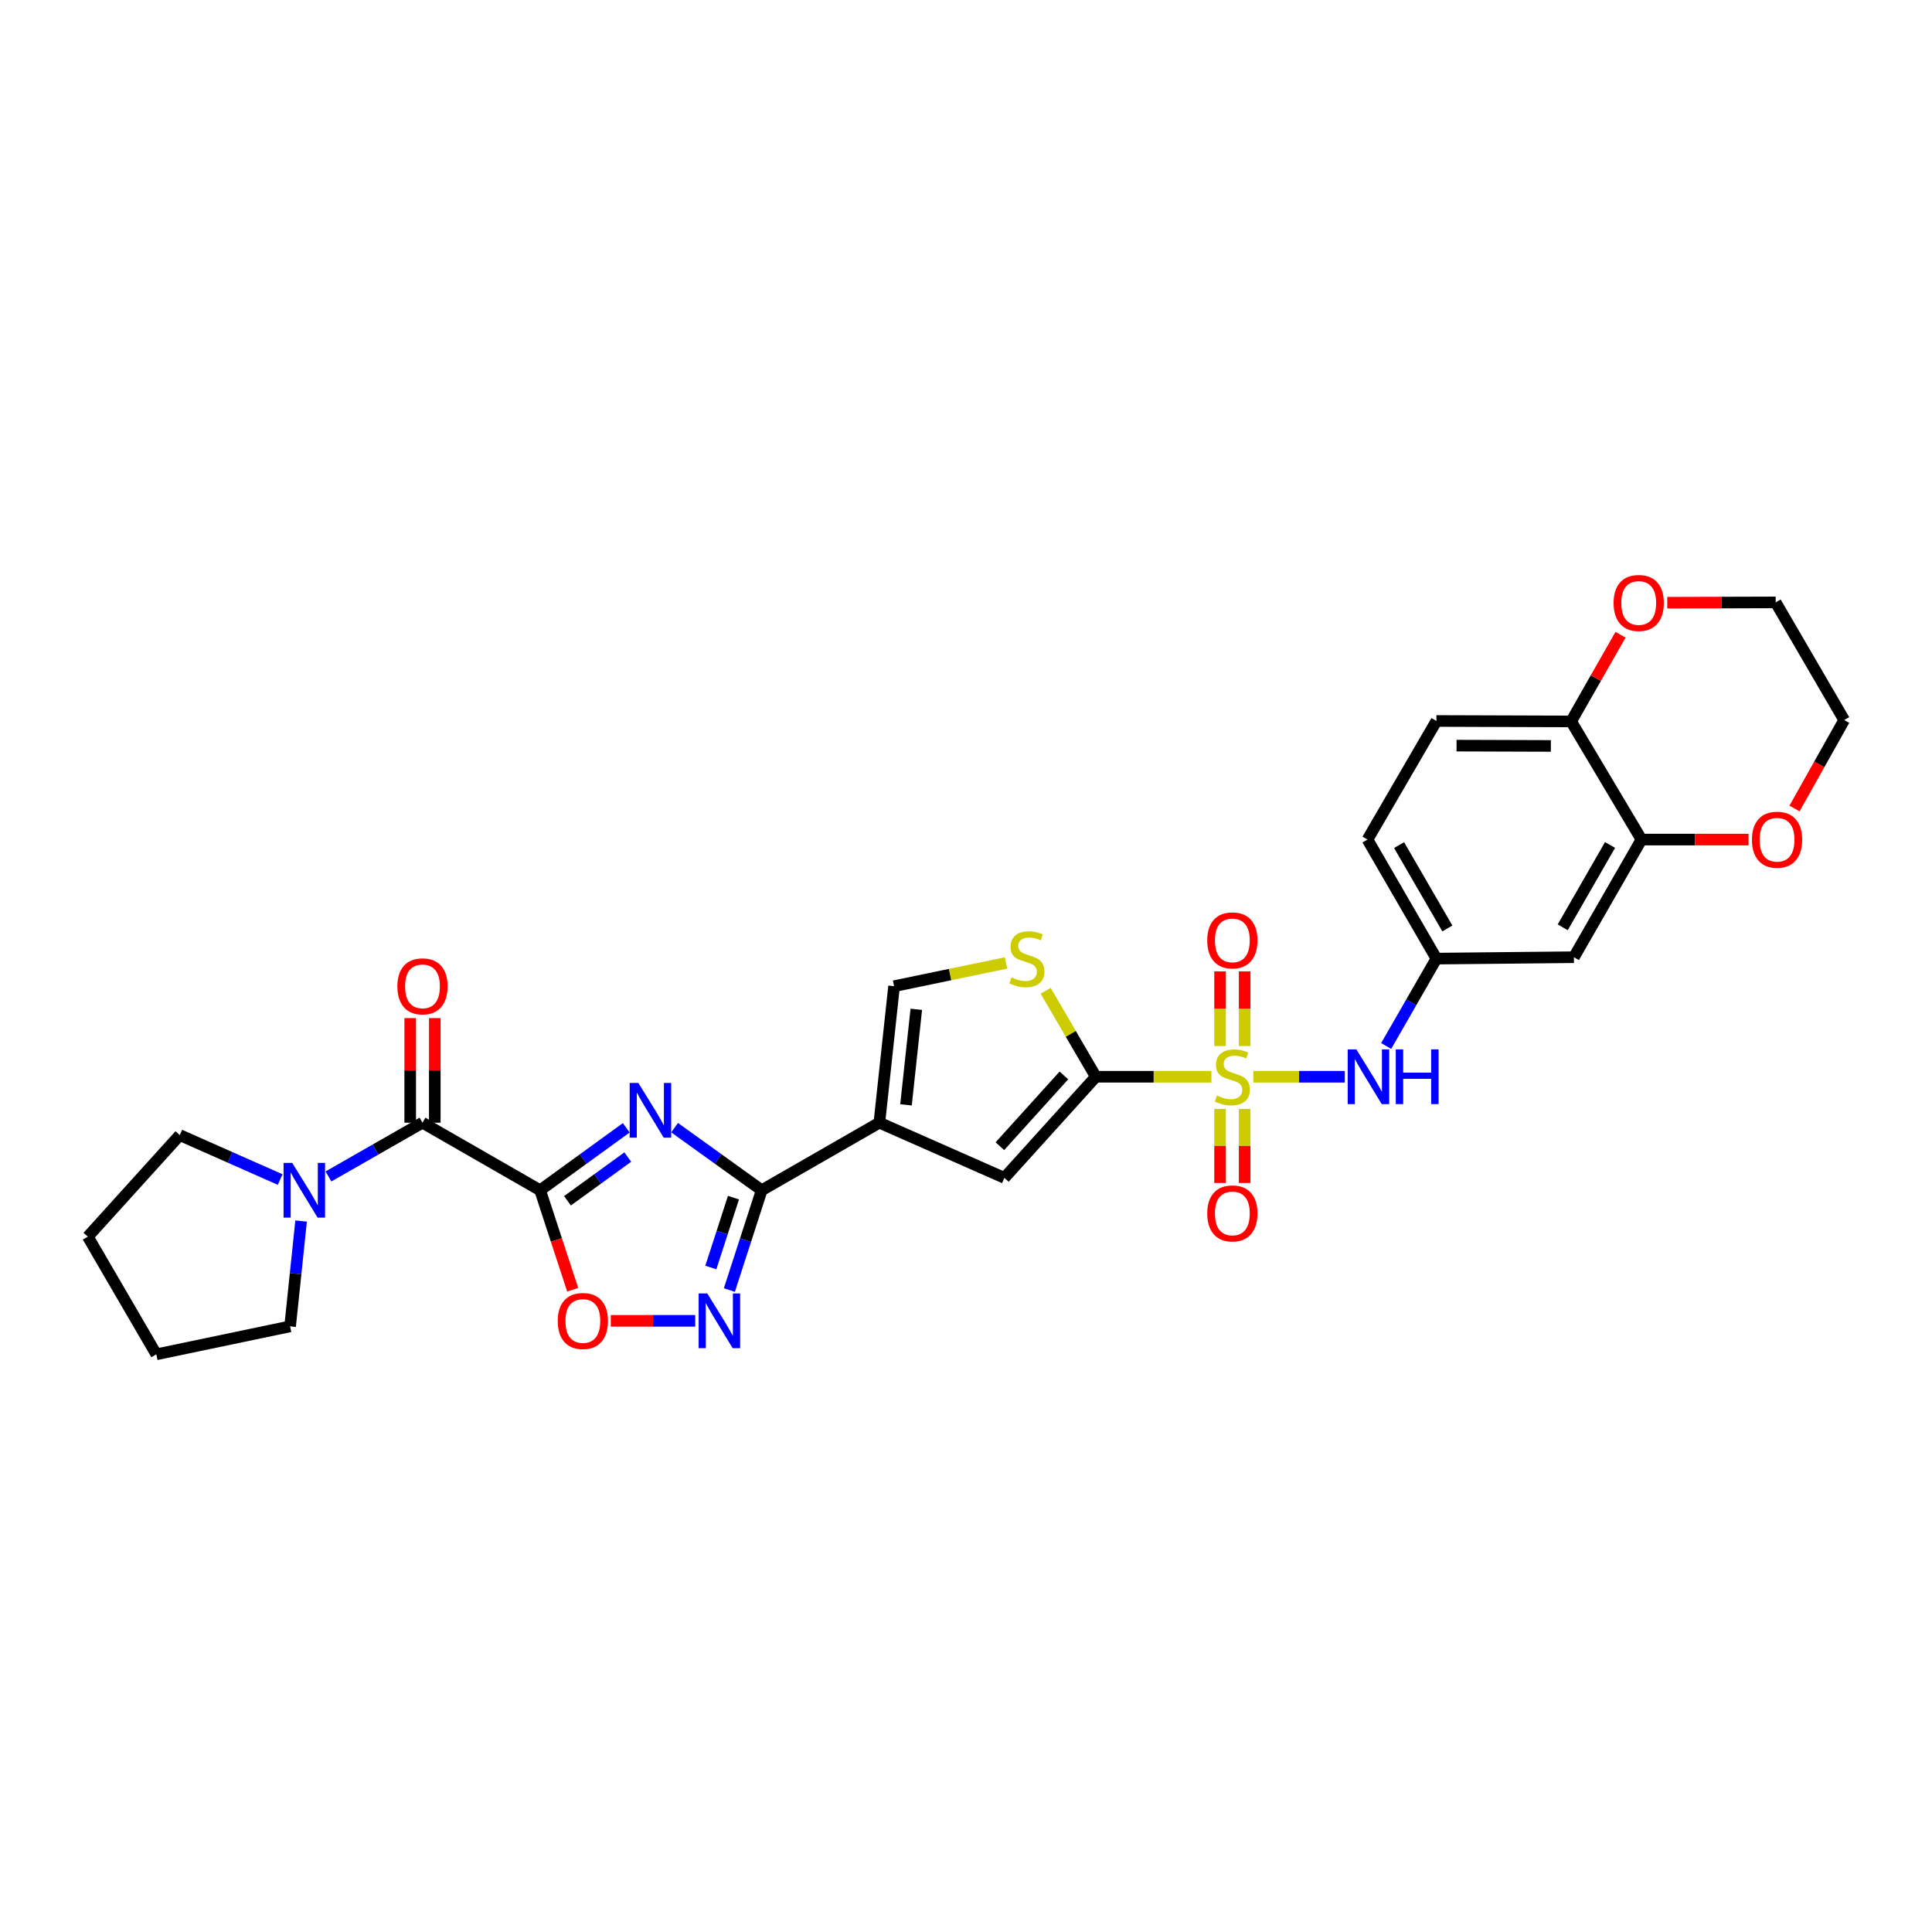 <?xml version='1.0' encoding='iso-8859-1'?>
<svg version='1.1' baseProfile='full'
              xmlns='http://www.w3.org/2000/svg'
                      xmlns:rdkit='http://www.rdkit.org/xml'
                      xmlns:xlink='http://www.w3.org/1999/xlink'
                  xml:space='preserve'
width='1000px' height='1000px' viewBox='0 0 1000 1000'>
<!-- END OF HEADER -->
<rect style='opacity:1.0;fill:#FFFFFF;stroke:none' width='1000' height='1000' x='0' y='0'> </rect>
<path class='bond-2' d='M 627.019,557.323 L 597.11,557.323' style='fill:none;fill-rule:evenodd;stroke:#CCCC00;stroke-width:6px;stroke-linecap:butt;stroke-linejoin:miter;stroke-opacity:1' />
<path class='bond-2' d='M 597.11,557.323 L 567.201,557.323' style='fill:none;fill-rule:evenodd;stroke:#000000;stroke-width:6px;stroke-linecap:butt;stroke-linejoin:miter;stroke-opacity:1' />
<path class='bond-11' d='M 648.706,557.323 L 672.393,557.323' style='fill:none;fill-rule:evenodd;stroke:#CCCC00;stroke-width:6px;stroke-linecap:butt;stroke-linejoin:miter;stroke-opacity:1' />
<path class='bond-11' d='M 672.393,557.323 L 696.08,557.323' style='fill:none;fill-rule:evenodd;stroke:#0000FF;stroke-width:6px;stroke-linecap:butt;stroke-linejoin:miter;stroke-opacity:1' />
<path class='bond-14' d='M 631.505,573.97 L 631.505,593.14' style='fill:none;fill-rule:evenodd;stroke:#CCCC00;stroke-width:6px;stroke-linecap:butt;stroke-linejoin:miter;stroke-opacity:1' />
<path class='bond-14' d='M 631.505,593.14 L 631.505,612.31' style='fill:none;fill-rule:evenodd;stroke:#FF0000;stroke-width:6px;stroke-linecap:butt;stroke-linejoin:miter;stroke-opacity:1' />
<path class='bond-14' d='M 644.225,573.97 L 644.225,593.14' style='fill:none;fill-rule:evenodd;stroke:#CCCC00;stroke-width:6px;stroke-linecap:butt;stroke-linejoin:miter;stroke-opacity:1' />
<path class='bond-14' d='M 644.225,593.14 L 644.225,612.31' style='fill:none;fill-rule:evenodd;stroke:#FF0000;stroke-width:6px;stroke-linecap:butt;stroke-linejoin:miter;stroke-opacity:1' />
<path class='bond-15' d='M 644.225,541.437 L 644.225,522.113' style='fill:none;fill-rule:evenodd;stroke:#CCCC00;stroke-width:6px;stroke-linecap:butt;stroke-linejoin:miter;stroke-opacity:1' />
<path class='bond-15' d='M 644.225,522.113 L 644.225,502.789' style='fill:none;fill-rule:evenodd;stroke:#FF0000;stroke-width:6px;stroke-linecap:butt;stroke-linejoin:miter;stroke-opacity:1' />
<path class='bond-15' d='M 631.505,541.437 L 631.505,522.113' style='fill:none;fill-rule:evenodd;stroke:#CCCC00;stroke-width:6px;stroke-linecap:butt;stroke-linejoin:miter;stroke-opacity:1' />
<path class='bond-15' d='M 631.505,522.113 L 631.505,502.789' style='fill:none;fill-rule:evenodd;stroke:#FF0000;stroke-width:6px;stroke-linecap:butt;stroke-linejoin:miter;stroke-opacity:1' />
<path class='bond-0' d='M 279.564,616.073 L 301.861,599.911' style='fill:none;fill-rule:evenodd;stroke:#000000;stroke-width:6px;stroke-linecap:butt;stroke-linejoin:miter;stroke-opacity:1' />
<path class='bond-0' d='M 301.861,599.911 L 324.157,583.749' style='fill:none;fill-rule:evenodd;stroke:#0000FF;stroke-width:6px;stroke-linecap:butt;stroke-linejoin:miter;stroke-opacity:1' />
<path class='bond-0' d='M 293.718,621.523 L 309.326,610.21' style='fill:none;fill-rule:evenodd;stroke:#000000;stroke-width:6px;stroke-linecap:butt;stroke-linejoin:miter;stroke-opacity:1' />
<path class='bond-0' d='M 309.326,610.21 L 324.934,598.896' style='fill:none;fill-rule:evenodd;stroke:#0000FF;stroke-width:6px;stroke-linecap:butt;stroke-linejoin:miter;stroke-opacity:1' />
<path class='bond-5' d='M 279.564,616.073 L 218.68,581.102' style='fill:none;fill-rule:evenodd;stroke:#000000;stroke-width:6px;stroke-linecap:butt;stroke-linejoin:miter;stroke-opacity:1' />
<path class='bond-32' d='M 279.564,616.073 L 287.992,641.819' style='fill:none;fill-rule:evenodd;stroke:#000000;stroke-width:6px;stroke-linecap:butt;stroke-linejoin:miter;stroke-opacity:1' />
<path class='bond-32' d='M 287.992,641.819 L 296.419,667.565' style='fill:none;fill-rule:evenodd;stroke:#FF0000;stroke-width:6px;stroke-linecap:butt;stroke-linejoin:miter;stroke-opacity:1' />
<path class='bond-1' d='M 349.173,583.678 L 371.712,599.876' style='fill:none;fill-rule:evenodd;stroke:#0000FF;stroke-width:6px;stroke-linecap:butt;stroke-linejoin:miter;stroke-opacity:1' />
<path class='bond-1' d='M 371.712,599.876 L 394.251,616.073' style='fill:none;fill-rule:evenodd;stroke:#000000;stroke-width:6px;stroke-linecap:butt;stroke-linejoin:miter;stroke-opacity:1' />
<path class='bond-7' d='M 567.201,557.323 L 519.871,609.657' style='fill:none;fill-rule:evenodd;stroke:#000000;stroke-width:6px;stroke-linecap:butt;stroke-linejoin:miter;stroke-opacity:1' />
<path class='bond-7' d='M 550.668,556.642 L 517.537,593.275' style='fill:none;fill-rule:evenodd;stroke:#000000;stroke-width:6px;stroke-linecap:butt;stroke-linejoin:miter;stroke-opacity:1' />
<path class='bond-9' d='M 567.201,557.323 L 554.22,535.076' style='fill:none;fill-rule:evenodd;stroke:#000000;stroke-width:6px;stroke-linecap:butt;stroke-linejoin:miter;stroke-opacity:1' />
<path class='bond-9' d='M 554.22,535.076 L 541.238,512.828' style='fill:none;fill-rule:evenodd;stroke:#CCCC00;stroke-width:6px;stroke-linecap:butt;stroke-linejoin:miter;stroke-opacity:1' />
<path class='bond-3' d='M 394.251,616.073 L 455.157,581.102' style='fill:none;fill-rule:evenodd;stroke:#000000;stroke-width:6px;stroke-linecap:butt;stroke-linejoin:miter;stroke-opacity:1' />
<path class='bond-6' d='M 394.251,616.073 L 385.886,641.9' style='fill:none;fill-rule:evenodd;stroke:#000000;stroke-width:6px;stroke-linecap:butt;stroke-linejoin:miter;stroke-opacity:1' />
<path class='bond-6' d='M 385.886,641.9 L 377.521,667.727' style='fill:none;fill-rule:evenodd;stroke:#0000FF;stroke-width:6px;stroke-linecap:butt;stroke-linejoin:miter;stroke-opacity:1' />
<path class='bond-6' d='M 379.641,619.902 L 373.786,637.981' style='fill:none;fill-rule:evenodd;stroke:#000000;stroke-width:6px;stroke-linecap:butt;stroke-linejoin:miter;stroke-opacity:1' />
<path class='bond-6' d='M 373.786,637.981 L 367.93,656.06' style='fill:none;fill-rule:evenodd;stroke:#0000FF;stroke-width:6px;stroke-linecap:butt;stroke-linejoin:miter;stroke-opacity:1' />
<path class='bond-4' d='M 455.157,581.102 L 519.871,609.657' style='fill:none;fill-rule:evenodd;stroke:#000000;stroke-width:6px;stroke-linecap:butt;stroke-linejoin:miter;stroke-opacity:1' />
<path class='bond-30' d='M 455.157,581.102 L 462.767,510.452' style='fill:none;fill-rule:evenodd;stroke:#000000;stroke-width:6px;stroke-linecap:butt;stroke-linejoin:miter;stroke-opacity:1' />
<path class='bond-30' d='M 468.945,571.867 L 474.272,522.412' style='fill:none;fill-rule:evenodd;stroke:#000000;stroke-width:6px;stroke-linecap:butt;stroke-linejoin:miter;stroke-opacity:1' />
<path class='bond-12' d='M 218.68,581.102 L 194.347,595.014' style='fill:none;fill-rule:evenodd;stroke:#000000;stroke-width:6px;stroke-linecap:butt;stroke-linejoin:miter;stroke-opacity:1' />
<path class='bond-12' d='M 194.347,595.014 L 170.015,608.926' style='fill:none;fill-rule:evenodd;stroke:#0000FF;stroke-width:6px;stroke-linecap:butt;stroke-linejoin:miter;stroke-opacity:1' />
<path class='bond-19' d='M 225.04,581.102 L 225.04,554.04' style='fill:none;fill-rule:evenodd;stroke:#000000;stroke-width:6px;stroke-linecap:butt;stroke-linejoin:miter;stroke-opacity:1' />
<path class='bond-19' d='M 225.04,554.04 L 225.04,526.978' style='fill:none;fill-rule:evenodd;stroke:#FF0000;stroke-width:6px;stroke-linecap:butt;stroke-linejoin:miter;stroke-opacity:1' />
<path class='bond-19' d='M 212.32,581.102 L 212.32,554.04' style='fill:none;fill-rule:evenodd;stroke:#000000;stroke-width:6px;stroke-linecap:butt;stroke-linejoin:miter;stroke-opacity:1' />
<path class='bond-19' d='M 212.32,554.04 L 212.32,526.978' style='fill:none;fill-rule:evenodd;stroke:#FF0000;stroke-width:6px;stroke-linecap:butt;stroke-linejoin:miter;stroke-opacity:1' />
<path class='bond-8' d='M 359.853,683.663 L 337.998,683.663' style='fill:none;fill-rule:evenodd;stroke:#0000FF;stroke-width:6px;stroke-linecap:butt;stroke-linejoin:miter;stroke-opacity:1' />
<path class='bond-8' d='M 337.998,683.663 L 316.143,683.663' style='fill:none;fill-rule:evenodd;stroke:#FF0000;stroke-width:6px;stroke-linecap:butt;stroke-linejoin:miter;stroke-opacity:1' />
<path class='bond-10' d='M 520.688,498.428 L 491.727,504.44' style='fill:none;fill-rule:evenodd;stroke:#CCCC00;stroke-width:6px;stroke-linecap:butt;stroke-linejoin:miter;stroke-opacity:1' />
<path class='bond-10' d='M 491.727,504.44 L 462.767,510.452' style='fill:none;fill-rule:evenodd;stroke:#000000;stroke-width:6px;stroke-linecap:butt;stroke-linejoin:miter;stroke-opacity:1' />
<path class='bond-17' d='M 717.473,541.4 L 730.483,518.789' style='fill:none;fill-rule:evenodd;stroke:#0000FF;stroke-width:6px;stroke-linecap:butt;stroke-linejoin:miter;stroke-opacity:1' />
<path class='bond-17' d='M 730.483,518.789 L 743.494,496.178' style='fill:none;fill-rule:evenodd;stroke:#000000;stroke-width:6px;stroke-linecap:butt;stroke-linejoin:miter;stroke-opacity:1' />
<path class='bond-24' d='M 145.011,610.536 L 119.032,599.031' style='fill:none;fill-rule:evenodd;stroke:#0000FF;stroke-width:6px;stroke-linecap:butt;stroke-linejoin:miter;stroke-opacity:1' />
<path class='bond-24' d='M 119.032,599.031 L 93.054,587.525' style='fill:none;fill-rule:evenodd;stroke:#000000;stroke-width:6px;stroke-linecap:butt;stroke-linejoin:miter;stroke-opacity:1' />
<path class='bond-25' d='M 155.85,632.004 L 153.004,659.261' style='fill:none;fill-rule:evenodd;stroke:#0000FF;stroke-width:6px;stroke-linecap:butt;stroke-linejoin:miter;stroke-opacity:1' />
<path class='bond-25' d='M 153.004,659.261 L 150.157,686.518' style='fill:none;fill-rule:evenodd;stroke:#000000;stroke-width:6px;stroke-linecap:butt;stroke-linejoin:miter;stroke-opacity:1' />
<path class='bond-13' d='M 849.631,434.559 L 814.645,495.45' style='fill:none;fill-rule:evenodd;stroke:#000000;stroke-width:6px;stroke-linecap:butt;stroke-linejoin:miter;stroke-opacity:1' />
<path class='bond-13' d='M 833.354,437.356 L 808.864,479.98' style='fill:none;fill-rule:evenodd;stroke:#000000;stroke-width:6px;stroke-linecap:butt;stroke-linejoin:miter;stroke-opacity:1' />
<path class='bond-20' d='M 849.631,434.559 L 877.338,434.559' style='fill:none;fill-rule:evenodd;stroke:#000000;stroke-width:6px;stroke-linecap:butt;stroke-linejoin:miter;stroke-opacity:1' />
<path class='bond-20' d='M 877.338,434.559 L 905.046,434.559' style='fill:none;fill-rule:evenodd;stroke:#FF0000;stroke-width:6px;stroke-linecap:butt;stroke-linejoin:miter;stroke-opacity:1' />
<path class='bond-31' d='M 849.631,434.559 L 813.225,373.407' style='fill:none;fill-rule:evenodd;stroke:#000000;stroke-width:6px;stroke-linecap:butt;stroke-linejoin:miter;stroke-opacity:1' />
<path class='bond-16' d='M 814.645,495.45 L 743.494,496.178' style='fill:none;fill-rule:evenodd;stroke:#000000;stroke-width:6px;stroke-linecap:butt;stroke-linejoin:miter;stroke-opacity:1' />
<path class='bond-23' d='M 743.494,496.178 L 707.808,434.559' style='fill:none;fill-rule:evenodd;stroke:#000000;stroke-width:6px;stroke-linecap:butt;stroke-linejoin:miter;stroke-opacity:1' />
<path class='bond-23' d='M 749.148,480.561 L 724.168,437.428' style='fill:none;fill-rule:evenodd;stroke:#000000;stroke-width:6px;stroke-linecap:butt;stroke-linejoin:miter;stroke-opacity:1' />
<path class='bond-18' d='M 813.225,373.407 L 743.494,373.18' style='fill:none;fill-rule:evenodd;stroke:#000000;stroke-width:6px;stroke-linecap:butt;stroke-linejoin:miter;stroke-opacity:1' />
<path class='bond-18' d='M 802.724,386.092 L 753.912,385.934' style='fill:none;fill-rule:evenodd;stroke:#000000;stroke-width:6px;stroke-linecap:butt;stroke-linejoin:miter;stroke-opacity:1' />
<path class='bond-21' d='M 813.225,373.407 L 826.004,350.973' style='fill:none;fill-rule:evenodd;stroke:#000000;stroke-width:6px;stroke-linecap:butt;stroke-linejoin:miter;stroke-opacity:1' />
<path class='bond-21' d='M 826.004,350.973 L 838.782,328.54' style='fill:none;fill-rule:evenodd;stroke:#FF0000;stroke-width:6px;stroke-linecap:butt;stroke-linejoin:miter;stroke-opacity:1' />
<path class='bond-26' d='M 928.84,418.465 L 941.693,395.583' style='fill:none;fill-rule:evenodd;stroke:#FF0000;stroke-width:6px;stroke-linecap:butt;stroke-linejoin:miter;stroke-opacity:1' />
<path class='bond-26' d='M 941.693,395.583 L 954.545,372.7' style='fill:none;fill-rule:evenodd;stroke:#000000;stroke-width:6px;stroke-linecap:butt;stroke-linejoin:miter;stroke-opacity:1' />
<path class='bond-27' d='M 862.969,311.97 L 891.027,311.886' style='fill:none;fill-rule:evenodd;stroke:#FF0000;stroke-width:6px;stroke-linecap:butt;stroke-linejoin:miter;stroke-opacity:1' />
<path class='bond-27' d='M 891.027,311.886 L 919.086,311.802' style='fill:none;fill-rule:evenodd;stroke:#000000;stroke-width:6px;stroke-linecap:butt;stroke-linejoin:miter;stroke-opacity:1' />
<path class='bond-22' d='M 743.494,373.18 L 707.808,434.559' style='fill:none;fill-rule:evenodd;stroke:#000000;stroke-width:6px;stroke-linecap:butt;stroke-linejoin:miter;stroke-opacity:1' />
<path class='bond-28' d='M 93.054,587.525 L 45.455,640.106' style='fill:none;fill-rule:evenodd;stroke:#000000;stroke-width:6px;stroke-linecap:butt;stroke-linejoin:miter;stroke-opacity:1' />
<path class='bond-29' d='M 150.157,686.518 L 80.914,701.004' style='fill:none;fill-rule:evenodd;stroke:#000000;stroke-width:6px;stroke-linecap:butt;stroke-linejoin:miter;stroke-opacity:1' />
<path class='bond-33' d='M 954.545,372.7 L 919.086,311.802' style='fill:none;fill-rule:evenodd;stroke:#000000;stroke-width:6px;stroke-linecap:butt;stroke-linejoin:miter;stroke-opacity:1' />
<path class='bond-34' d='M 45.455,640.106 L 80.914,701.004' style='fill:none;fill-rule:evenodd;stroke:#000000;stroke-width:6px;stroke-linecap:butt;stroke-linejoin:miter;stroke-opacity:1' />
<path  class='atom-0' d='M 629.865 567.043
Q 630.185 567.163, 631.505 567.723
Q 632.825 568.283, 634.265 568.643
Q 635.745 568.963, 637.185 568.963
Q 639.865 568.963, 641.425 567.683
Q 642.985 566.363, 642.985 564.083
Q 642.985 562.523, 642.185 561.563
Q 641.425 560.603, 640.225 560.083
Q 639.025 559.563, 637.025 558.963
Q 634.505 558.203, 632.985 557.483
Q 631.505 556.763, 630.425 555.243
Q 629.385 553.723, 629.385 551.163
Q 629.385 547.603, 631.785 545.403
Q 634.225 543.203, 639.025 543.203
Q 642.305 543.203, 646.025 544.763
L 645.105 547.843
Q 641.705 546.443, 639.145 546.443
Q 636.385 546.443, 634.865 547.603
Q 633.345 548.723, 633.385 550.683
Q 633.385 552.203, 634.145 553.123
Q 634.945 554.043, 636.065 554.563
Q 637.225 555.083, 639.145 555.683
Q 641.705 556.483, 643.225 557.283
Q 644.745 558.083, 645.825 559.723
Q 646.945 561.323, 646.945 564.083
Q 646.945 568.003, 644.305 570.123
Q 641.705 572.203, 637.345 572.203
Q 634.825 572.203, 632.905 571.643
Q 631.025 571.123, 628.785 570.203
L 629.865 567.043
' fill='#CCCC00'/>
<path  class='atom-2' d='M 330.4 560.526
L 339.68 575.526
Q 340.6 577.006, 342.08 579.686
Q 343.56 582.366, 343.64 582.526
L 343.64 560.526
L 347.4 560.526
L 347.4 588.846
L 343.52 588.846
L 333.56 572.446
Q 332.4 570.526, 331.16 568.326
Q 329.96 566.126, 329.6 565.446
L 329.6 588.846
L 325.92 588.846
L 325.92 560.526
L 330.4 560.526
' fill='#0000FF'/>
<path  class='atom-7' d='M 366.1 669.503
L 375.38 684.503
Q 376.3 685.983, 377.78 688.663
Q 379.26 691.343, 379.34 691.503
L 379.34 669.503
L 383.1 669.503
L 383.1 697.823
L 379.22 697.823
L 369.26 681.423
Q 368.1 679.503, 366.86 677.303
Q 365.66 675.103, 365.3 674.423
L 365.3 697.823
L 361.62 697.823
L 361.62 669.503
L 366.1 669.503
' fill='#0000FF'/>
<path  class='atom-9' d='M 288.689 683.743
Q 288.689 676.943, 292.049 673.143
Q 295.409 669.343, 301.689 669.343
Q 307.969 669.343, 311.329 673.143
Q 314.689 676.943, 314.689 683.743
Q 314.689 690.623, 311.289 694.543
Q 307.889 698.423, 301.689 698.423
Q 295.449 698.423, 292.049 694.543
Q 288.689 690.663, 288.689 683.743
M 301.689 695.223
Q 306.009 695.223, 308.329 692.343
Q 310.689 689.423, 310.689 683.743
Q 310.689 678.183, 308.329 675.383
Q 306.009 672.543, 301.689 672.543
Q 297.369 672.543, 295.009 675.343
Q 292.689 678.143, 292.689 683.743
Q 292.689 689.463, 295.009 692.343
Q 297.369 695.223, 301.689 695.223
' fill='#FF0000'/>
<path  class='atom-10' d='M 523.523 505.898
Q 523.843 506.018, 525.163 506.578
Q 526.483 507.138, 527.923 507.498
Q 529.403 507.818, 530.843 507.818
Q 533.523 507.818, 535.083 506.538
Q 536.643 505.218, 536.643 502.938
Q 536.643 501.378, 535.843 500.418
Q 535.083 499.458, 533.883 498.938
Q 532.683 498.418, 530.683 497.818
Q 528.163 497.058, 526.643 496.338
Q 525.163 495.618, 524.083 494.098
Q 523.043 492.578, 523.043 490.018
Q 523.043 486.458, 525.443 484.258
Q 527.883 482.058, 532.683 482.058
Q 535.963 482.058, 539.683 483.618
L 538.763 486.698
Q 535.363 485.298, 532.803 485.298
Q 530.043 485.298, 528.523 486.458
Q 527.003 487.578, 527.043 489.538
Q 527.043 491.058, 527.803 491.978
Q 528.603 492.898, 529.723 493.418
Q 530.883 493.938, 532.803 494.538
Q 535.363 495.338, 536.883 496.138
Q 538.403 496.938, 539.483 498.578
Q 540.603 500.178, 540.603 502.938
Q 540.603 506.858, 537.963 508.978
Q 535.363 511.058, 531.003 511.058
Q 528.483 511.058, 526.563 510.498
Q 524.683 509.978, 522.443 509.058
L 523.523 505.898
' fill='#CCCC00'/>
<path  class='atom-12' d='M 702.05 543.163
L 711.33 558.163
Q 712.25 559.643, 713.73 562.323
Q 715.21 565.003, 715.29 565.163
L 715.29 543.163
L 719.05 543.163
L 719.05 571.483
L 715.17 571.483
L 705.21 555.083
Q 704.05 553.163, 702.81 550.963
Q 701.61 548.763, 701.25 548.083
L 701.25 571.483
L 697.57 571.483
L 697.57 543.163
L 702.05 543.163
' fill='#0000FF'/>
<path  class='atom-12' d='M 722.45 543.163
L 726.29 543.163
L 726.29 555.203
L 740.77 555.203
L 740.77 543.163
L 744.61 543.163
L 744.61 571.483
L 740.77 571.483
L 740.77 558.403
L 726.29 558.403
L 726.29 571.483
L 722.45 571.483
L 722.45 543.163
' fill='#0000FF'/>
<path  class='atom-13' d='M 151.253 601.913
L 160.533 616.913
Q 161.453 618.393, 162.933 621.073
Q 164.413 623.753, 164.493 623.913
L 164.493 601.913
L 168.253 601.913
L 168.253 630.233
L 164.373 630.233
L 154.413 613.833
Q 153.253 611.913, 152.013 609.713
Q 150.813 607.513, 150.453 606.833
L 150.453 630.233
L 146.773 630.233
L 146.773 601.913
L 151.253 601.913
' fill='#0000FF'/>
<path  class='atom-15' d='M 624.865 628.06
Q 624.865 621.26, 628.225 617.46
Q 631.585 613.66, 637.865 613.66
Q 644.145 613.66, 647.505 617.46
Q 650.865 621.26, 650.865 628.06
Q 650.865 634.94, 647.465 638.86
Q 644.065 642.74, 637.865 642.74
Q 631.625 642.74, 628.225 638.86
Q 624.865 634.98, 624.865 628.06
M 637.865 639.54
Q 642.185 639.54, 644.505 636.66
Q 646.865 633.74, 646.865 628.06
Q 646.865 622.5, 644.505 619.7
Q 642.185 616.86, 637.865 616.86
Q 633.545 616.86, 631.185 619.66
Q 628.865 622.46, 628.865 628.06
Q 628.865 633.78, 631.185 636.66
Q 633.545 639.54, 637.865 639.54
' fill='#FF0000'/>
<path  class='atom-16' d='M 624.865 486.74
Q 624.865 479.94, 628.225 476.14
Q 631.585 472.34, 637.865 472.34
Q 644.145 472.34, 647.505 476.14
Q 650.865 479.94, 650.865 486.74
Q 650.865 493.62, 647.465 497.54
Q 644.065 501.42, 637.865 501.42
Q 631.625 501.42, 628.225 497.54
Q 624.865 493.66, 624.865 486.74
M 637.865 498.22
Q 642.185 498.22, 644.505 495.34
Q 646.865 492.42, 646.865 486.74
Q 646.865 481.18, 644.505 478.38
Q 642.185 475.54, 637.865 475.54
Q 633.545 475.54, 631.185 478.34
Q 628.865 481.14, 628.865 486.74
Q 628.865 492.46, 631.185 495.34
Q 633.545 498.22, 637.865 498.22
' fill='#FF0000'/>
<path  class='atom-20' d='M 205.68 510.532
Q 205.68 503.732, 209.04 499.932
Q 212.4 496.132, 218.68 496.132
Q 224.96 496.132, 228.32 499.932
Q 231.68 503.732, 231.68 510.532
Q 231.68 517.412, 228.28 521.332
Q 224.88 525.212, 218.68 525.212
Q 212.44 525.212, 209.04 521.332
Q 205.68 517.452, 205.68 510.532
M 218.68 522.012
Q 223 522.012, 225.32 519.132
Q 227.68 516.212, 227.68 510.532
Q 227.68 504.972, 225.32 502.172
Q 223 499.332, 218.68 499.332
Q 214.36 499.332, 212 502.132
Q 209.68 504.932, 209.68 510.532
Q 209.68 516.252, 212 519.132
Q 214.36 522.012, 218.68 522.012
' fill='#FF0000'/>
<path  class='atom-21' d='M 906.8 434.639
Q 906.8 427.839, 910.16 424.039
Q 913.52 420.239, 919.8 420.239
Q 926.08 420.239, 929.44 424.039
Q 932.8 427.839, 932.8 434.639
Q 932.8 441.519, 929.4 445.439
Q 926 449.319, 919.8 449.319
Q 913.56 449.319, 910.16 445.439
Q 906.8 441.559, 906.8 434.639
M 919.8 446.119
Q 924.12 446.119, 926.44 443.239
Q 928.8 440.319, 928.8 434.639
Q 928.8 429.079, 926.44 426.279
Q 924.12 423.439, 919.8 423.439
Q 915.48 423.439, 913.12 426.239
Q 910.8 429.039, 910.8 434.639
Q 910.8 440.359, 913.12 443.239
Q 915.48 446.119, 919.8 446.119
' fill='#FF0000'/>
<path  class='atom-22' d='M 835.196 312.094
Q 835.196 305.294, 838.556 301.494
Q 841.916 297.694, 848.196 297.694
Q 854.476 297.694, 857.836 301.494
Q 861.196 305.294, 861.196 312.094
Q 861.196 318.974, 857.796 322.894
Q 854.396 326.774, 848.196 326.774
Q 841.956 326.774, 838.556 322.894
Q 835.196 319.014, 835.196 312.094
M 848.196 323.574
Q 852.516 323.574, 854.836 320.694
Q 857.196 317.774, 857.196 312.094
Q 857.196 306.534, 854.836 303.734
Q 852.516 300.894, 848.196 300.894
Q 843.876 300.894, 841.516 303.694
Q 839.196 306.494, 839.196 312.094
Q 839.196 317.814, 841.516 320.694
Q 843.876 323.574, 848.196 323.574
' fill='#FF0000'/>
</svg>
